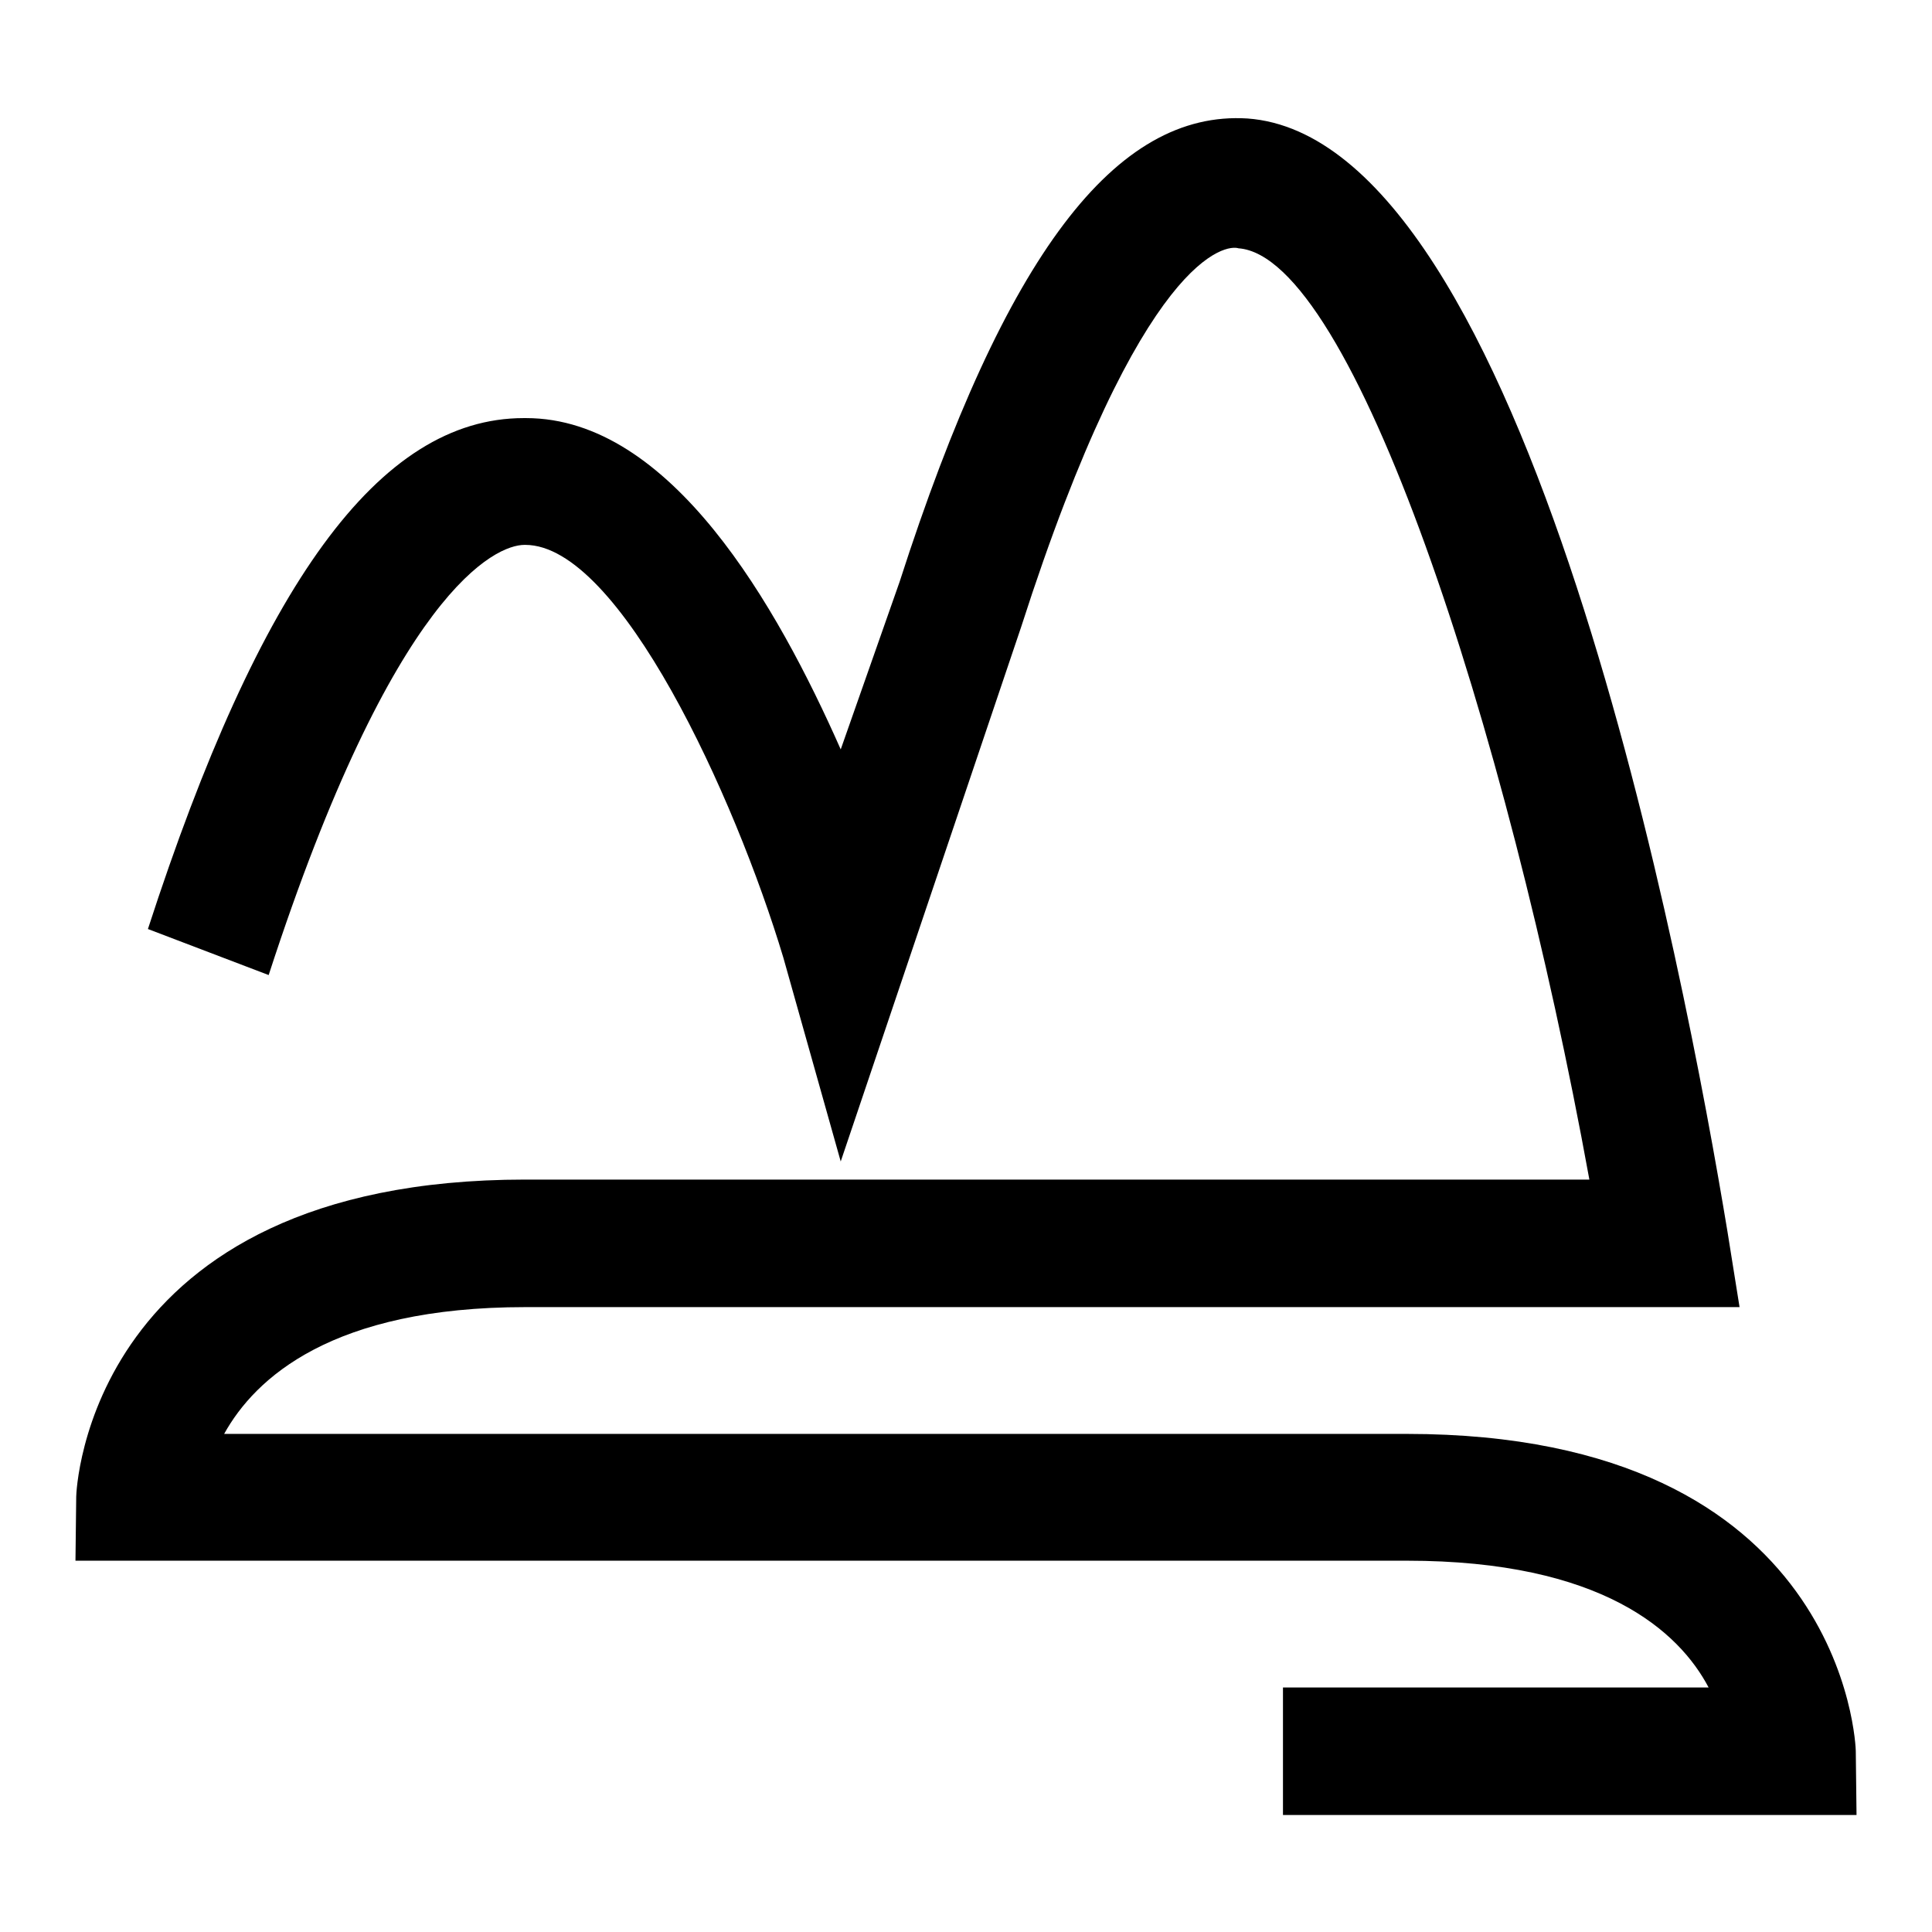 <?xml version="1.0" encoding="utf-8"?>
<!-- Svg Vector Icons : http://www.onlinewebfonts.com/icon -->
<!DOCTYPE svg PUBLIC "-//W3C//DTD SVG 1.1//EN" "http://www.w3.org/Graphics/SVG/1.1/DTD/svg11.dtd">
<svg version="1.1" xmlns="http://www.w3.org/2000/svg" xmlns:xlink="http://www.w3.org/1999/xlink" x="0px" y="0px" viewBox="0 0 256 256" enable-background="new 0 0 256 256" xml:space="preserve">
<g><g><path fill="#000000" d="M170.1,240.5H246l-0.1-8.5c0-0.4-1.3-42-59.5-42h-16.3h-50.5H29.7c4.1-7.4,14.3-16.8,39.9-16.8h160.9l-1.6-10c-5.6-33.9-26.5-144.8-63.6-147.5c-17.4-1.1-32.1,17.9-46.1,61.4l-7.8,22.2c-8.4-19-22.5-43.9-41.7-43.9h-0.3c-19.2,0-35,22.1-49.8,67.7l16,6.1c16.6-51.1,30.1-57,33.9-57h0.1c12.5,0,27.8,33.4,34.2,54.7l7.6,27l23.9-70.8c16-49.8,27.3-50.7,28.8-50.2c15.1,1.1,35.5,62.9,46.5,123.4h-141c-58.1,0-59.5,41.5-59.5,42l-0.1,8.5h109.6h50.5h16.3c25.9,0,36.1,9.4,40,16.8h-56.4V240.5L170.1,240.5z"/></g></g>
</svg>